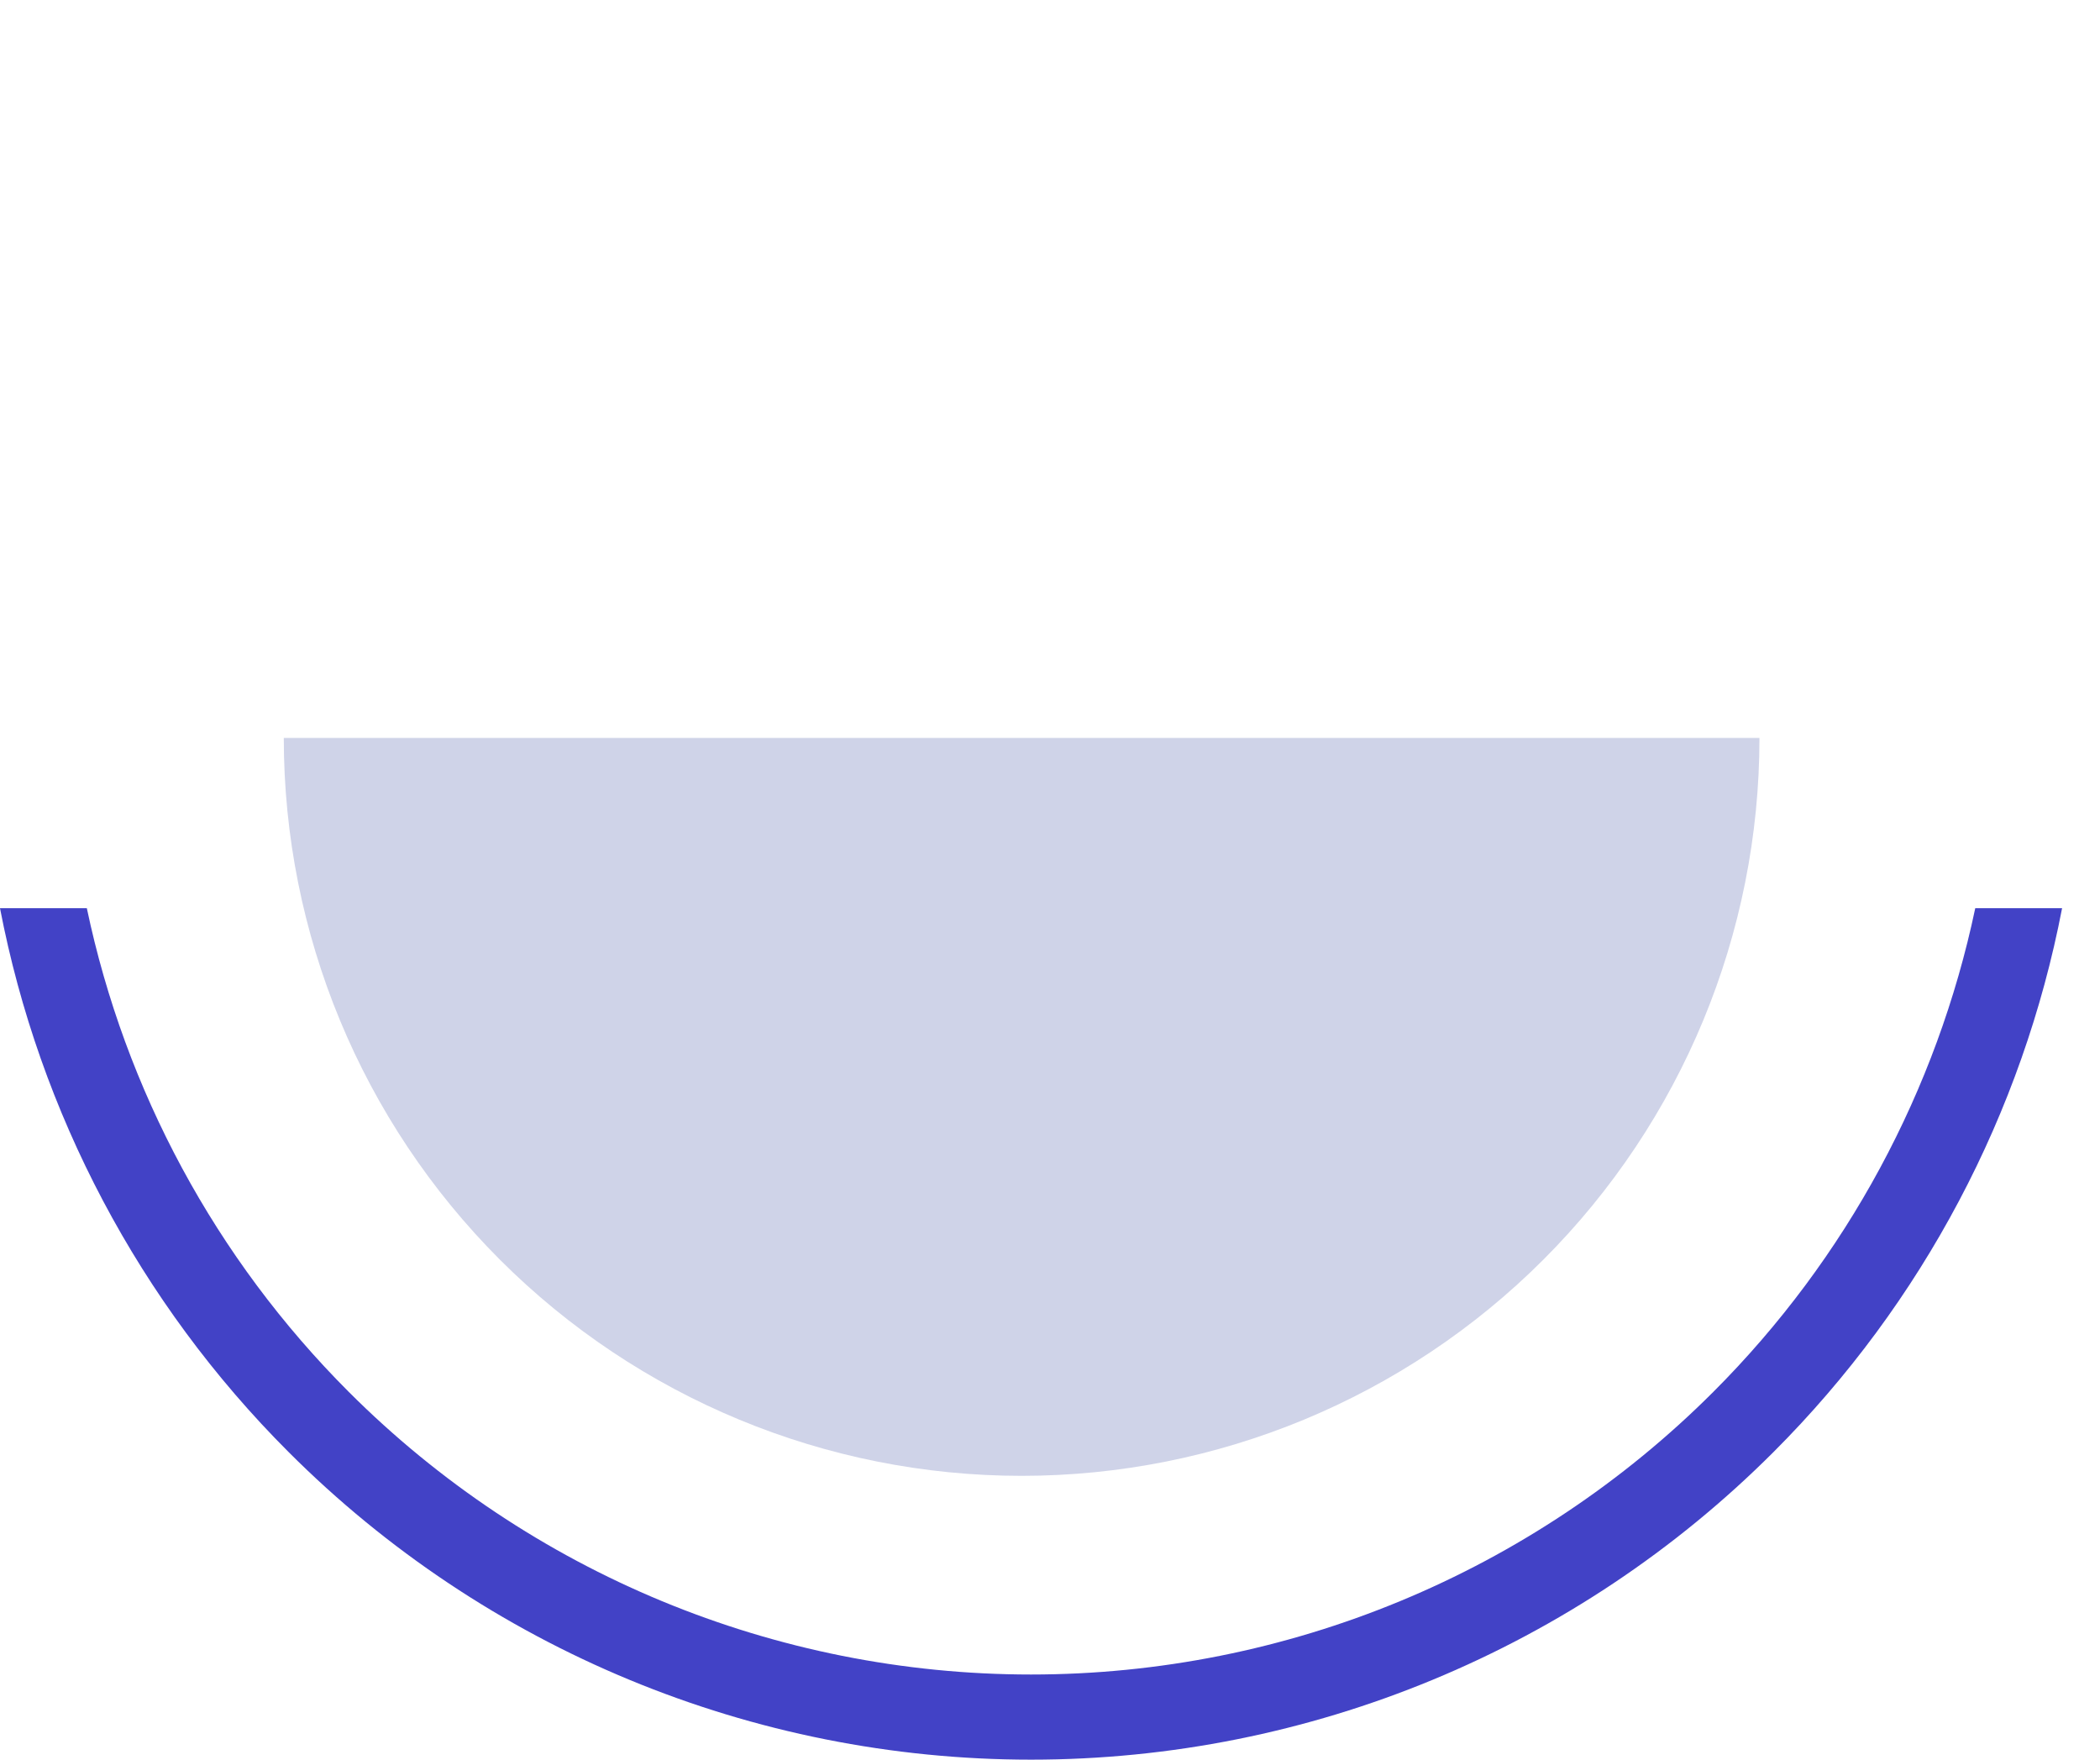 <?xml version="1.0" encoding="UTF-8"?> <svg xmlns="http://www.w3.org/2000/svg" width="37" height="31" viewBox="0 0 37 31" fill="none"> <path fill-rule="evenodd" clip-rule="evenodd" d="M2.52724e-05 16C0.694 19.604 2.452 22.949 5.085 25.581C8.554 29.051 13.259 31 18.166 31C23.073 31 27.778 29.051 31.247 25.581C33.88 22.949 35.638 19.604 36.332 16H34.802C34.128 19.203 32.537 22.171 30.187 24.521C26.999 27.709 22.675 29.5 18.166 29.5C13.657 29.5 9.333 27.709 6.145 24.521C3.795 22.171 2.204 19.203 1.53 16H2.52724e-05Z" fill="#4242C6"></path> <path d="M31 13C31 16.448 29.63 19.754 27.192 22.192C24.754 24.63 21.448 26 18 26C14.552 26 11.246 24.63 8.808 22.192C6.37 19.754 5 16.448 5 13L18 13H31Z" fill="#CFD3E8"></path> </svg> 